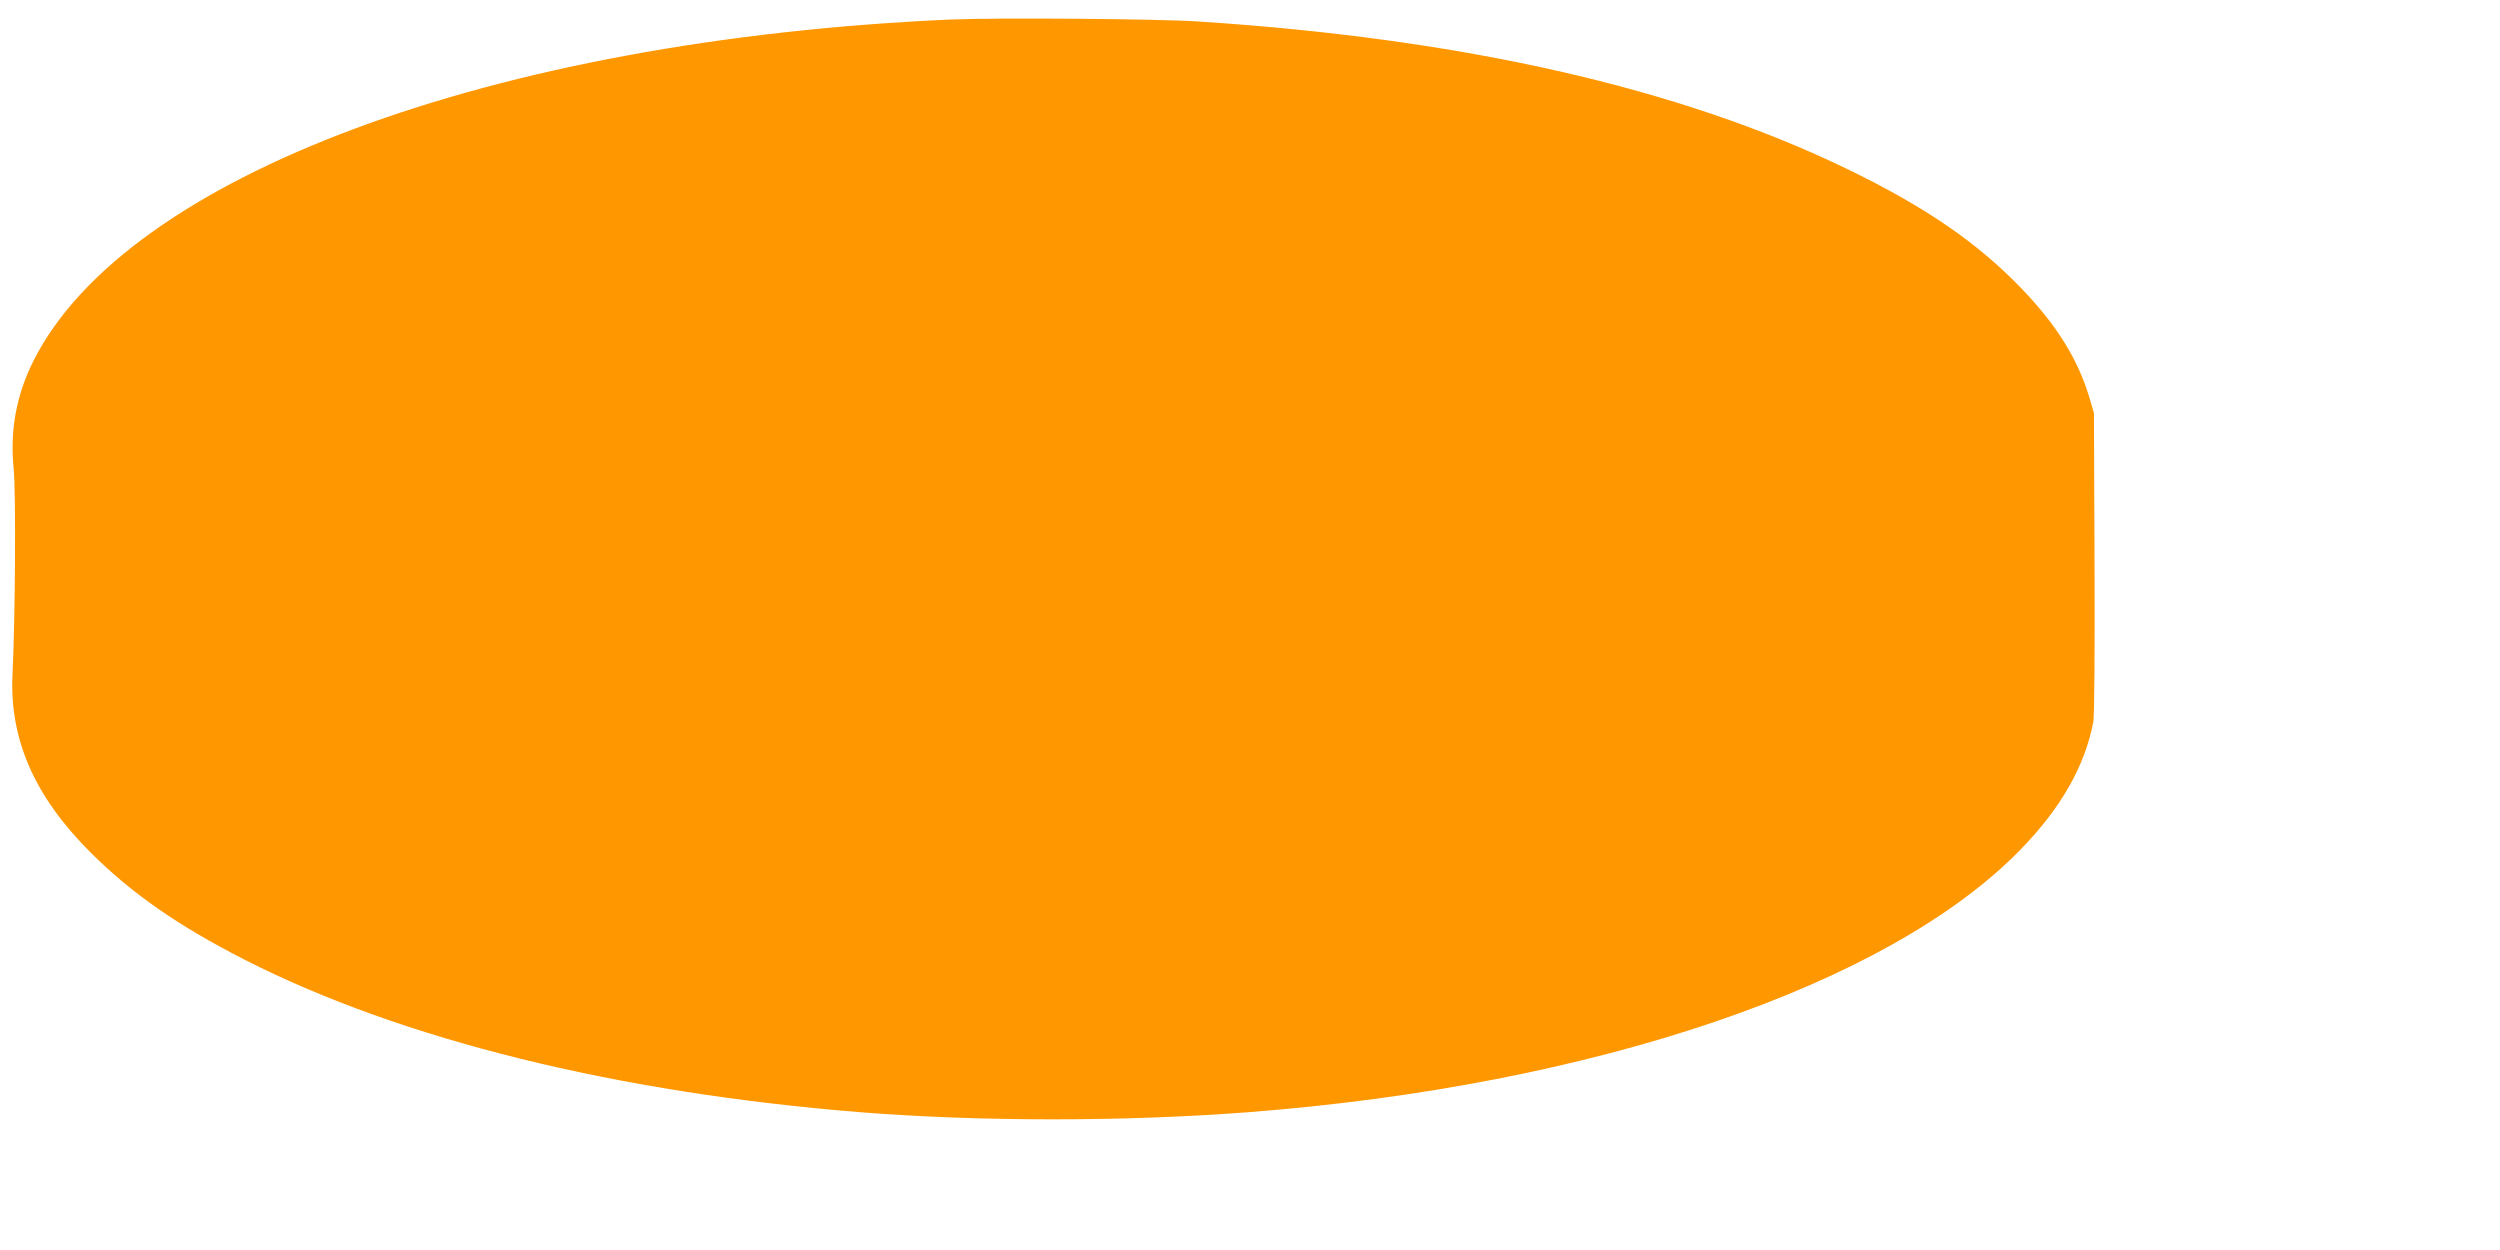<?xml version="1.0" standalone="no"?>
<!DOCTYPE svg PUBLIC "-//W3C//DTD SVG 20010904//EN"
 "http://www.w3.org/TR/2001/REC-SVG-20010904/DTD/svg10.dtd">
<svg version="1.0" xmlns="http://www.w3.org/2000/svg"
 width="1280pt" height="640pt" viewBox="0 0 1280 640"
 preserveAspectRatio="xMidYMid meet">
<g transform="translate(0,640) scale(0.1,-0.1)"
fill="#ff9800" stroke="none">
<path d="M4866 6300 c-2344 -104 -4220 -802 -4695 -1748 -87 -174 -121 -355
-101 -552 12 -121 8 -770 -6 -1054 -16 -331 113 -625 400 -911 212 -211 448
-375 791 -550 802 -408 1904 -680 3155 -780 612 -48 1342 -48 1975 0 1775 136
3282 648 3961 1346 207 213 329 427 372 654 5 30 8 363 6 815 l-3 765 -25 85
c-60 196 -168 368 -345 552 -228 237 -494 419 -894 613 -857 415 -1966 667
-3322 755 -215 14 -1033 20 -1269 10z"/>
</g>
</svg>
